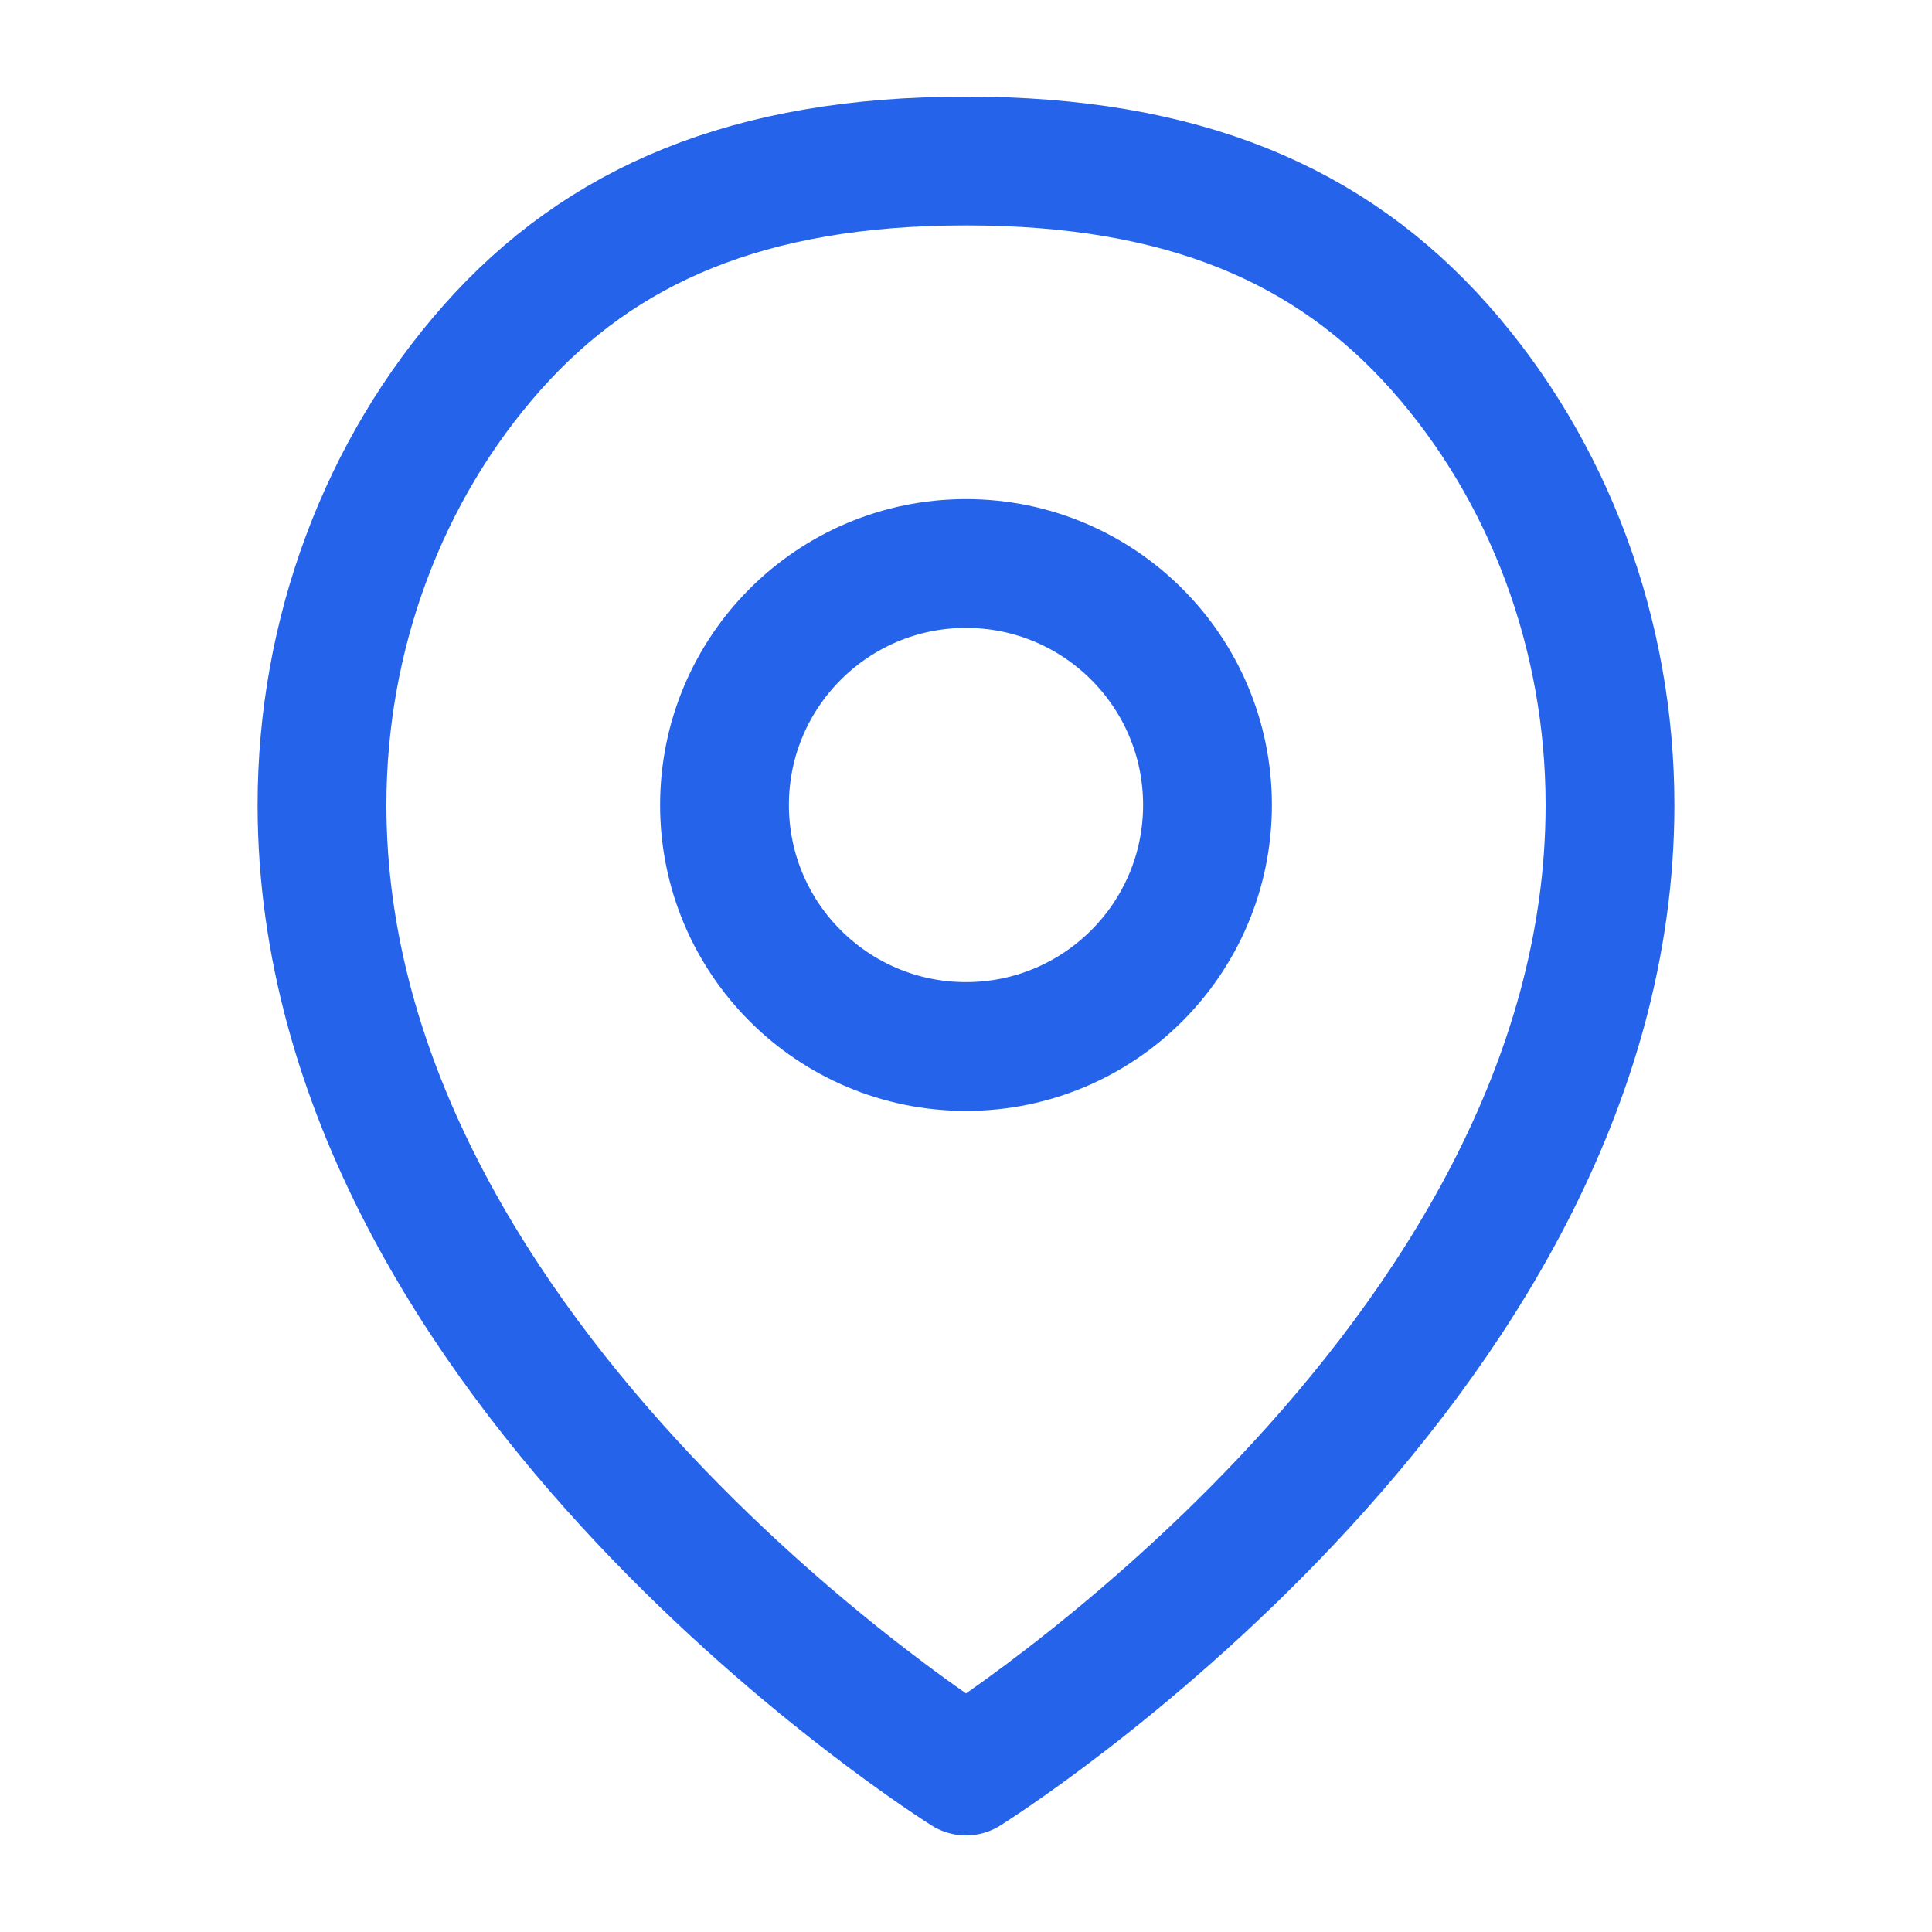<svg width="30" height="30" viewBox="0 0 30 30" fill="none" xmlns="http://www.w3.org/2000/svg">
  <path d="M25 12.5C25 21.25 15 27.5 15 27.5C15 27.5 5 21.25 5 12.5C5 9.848 5.951 7.304 7.643 5.396C9.335 3.489 11.629 2.5 15 2.5C18.371 2.5 20.665 3.489 22.357 5.396C24.049 7.304 25 9.848 25 12.5Z" stroke="#2563eb" stroke-width="2" stroke-linecap="round" stroke-linejoin="round"/>
  <path d="M15 16.25C17.071 16.25 18.75 14.571 18.75 12.5C18.75 10.429 17.071 8.75 15 8.75C12.929 8.75 11.25 10.429 11.25 12.5C11.25 14.571 12.929 16.25 15 16.25Z" stroke="#2563eb" stroke-width="2" stroke-linecap="round" stroke-linejoin="round"/>
</svg>
